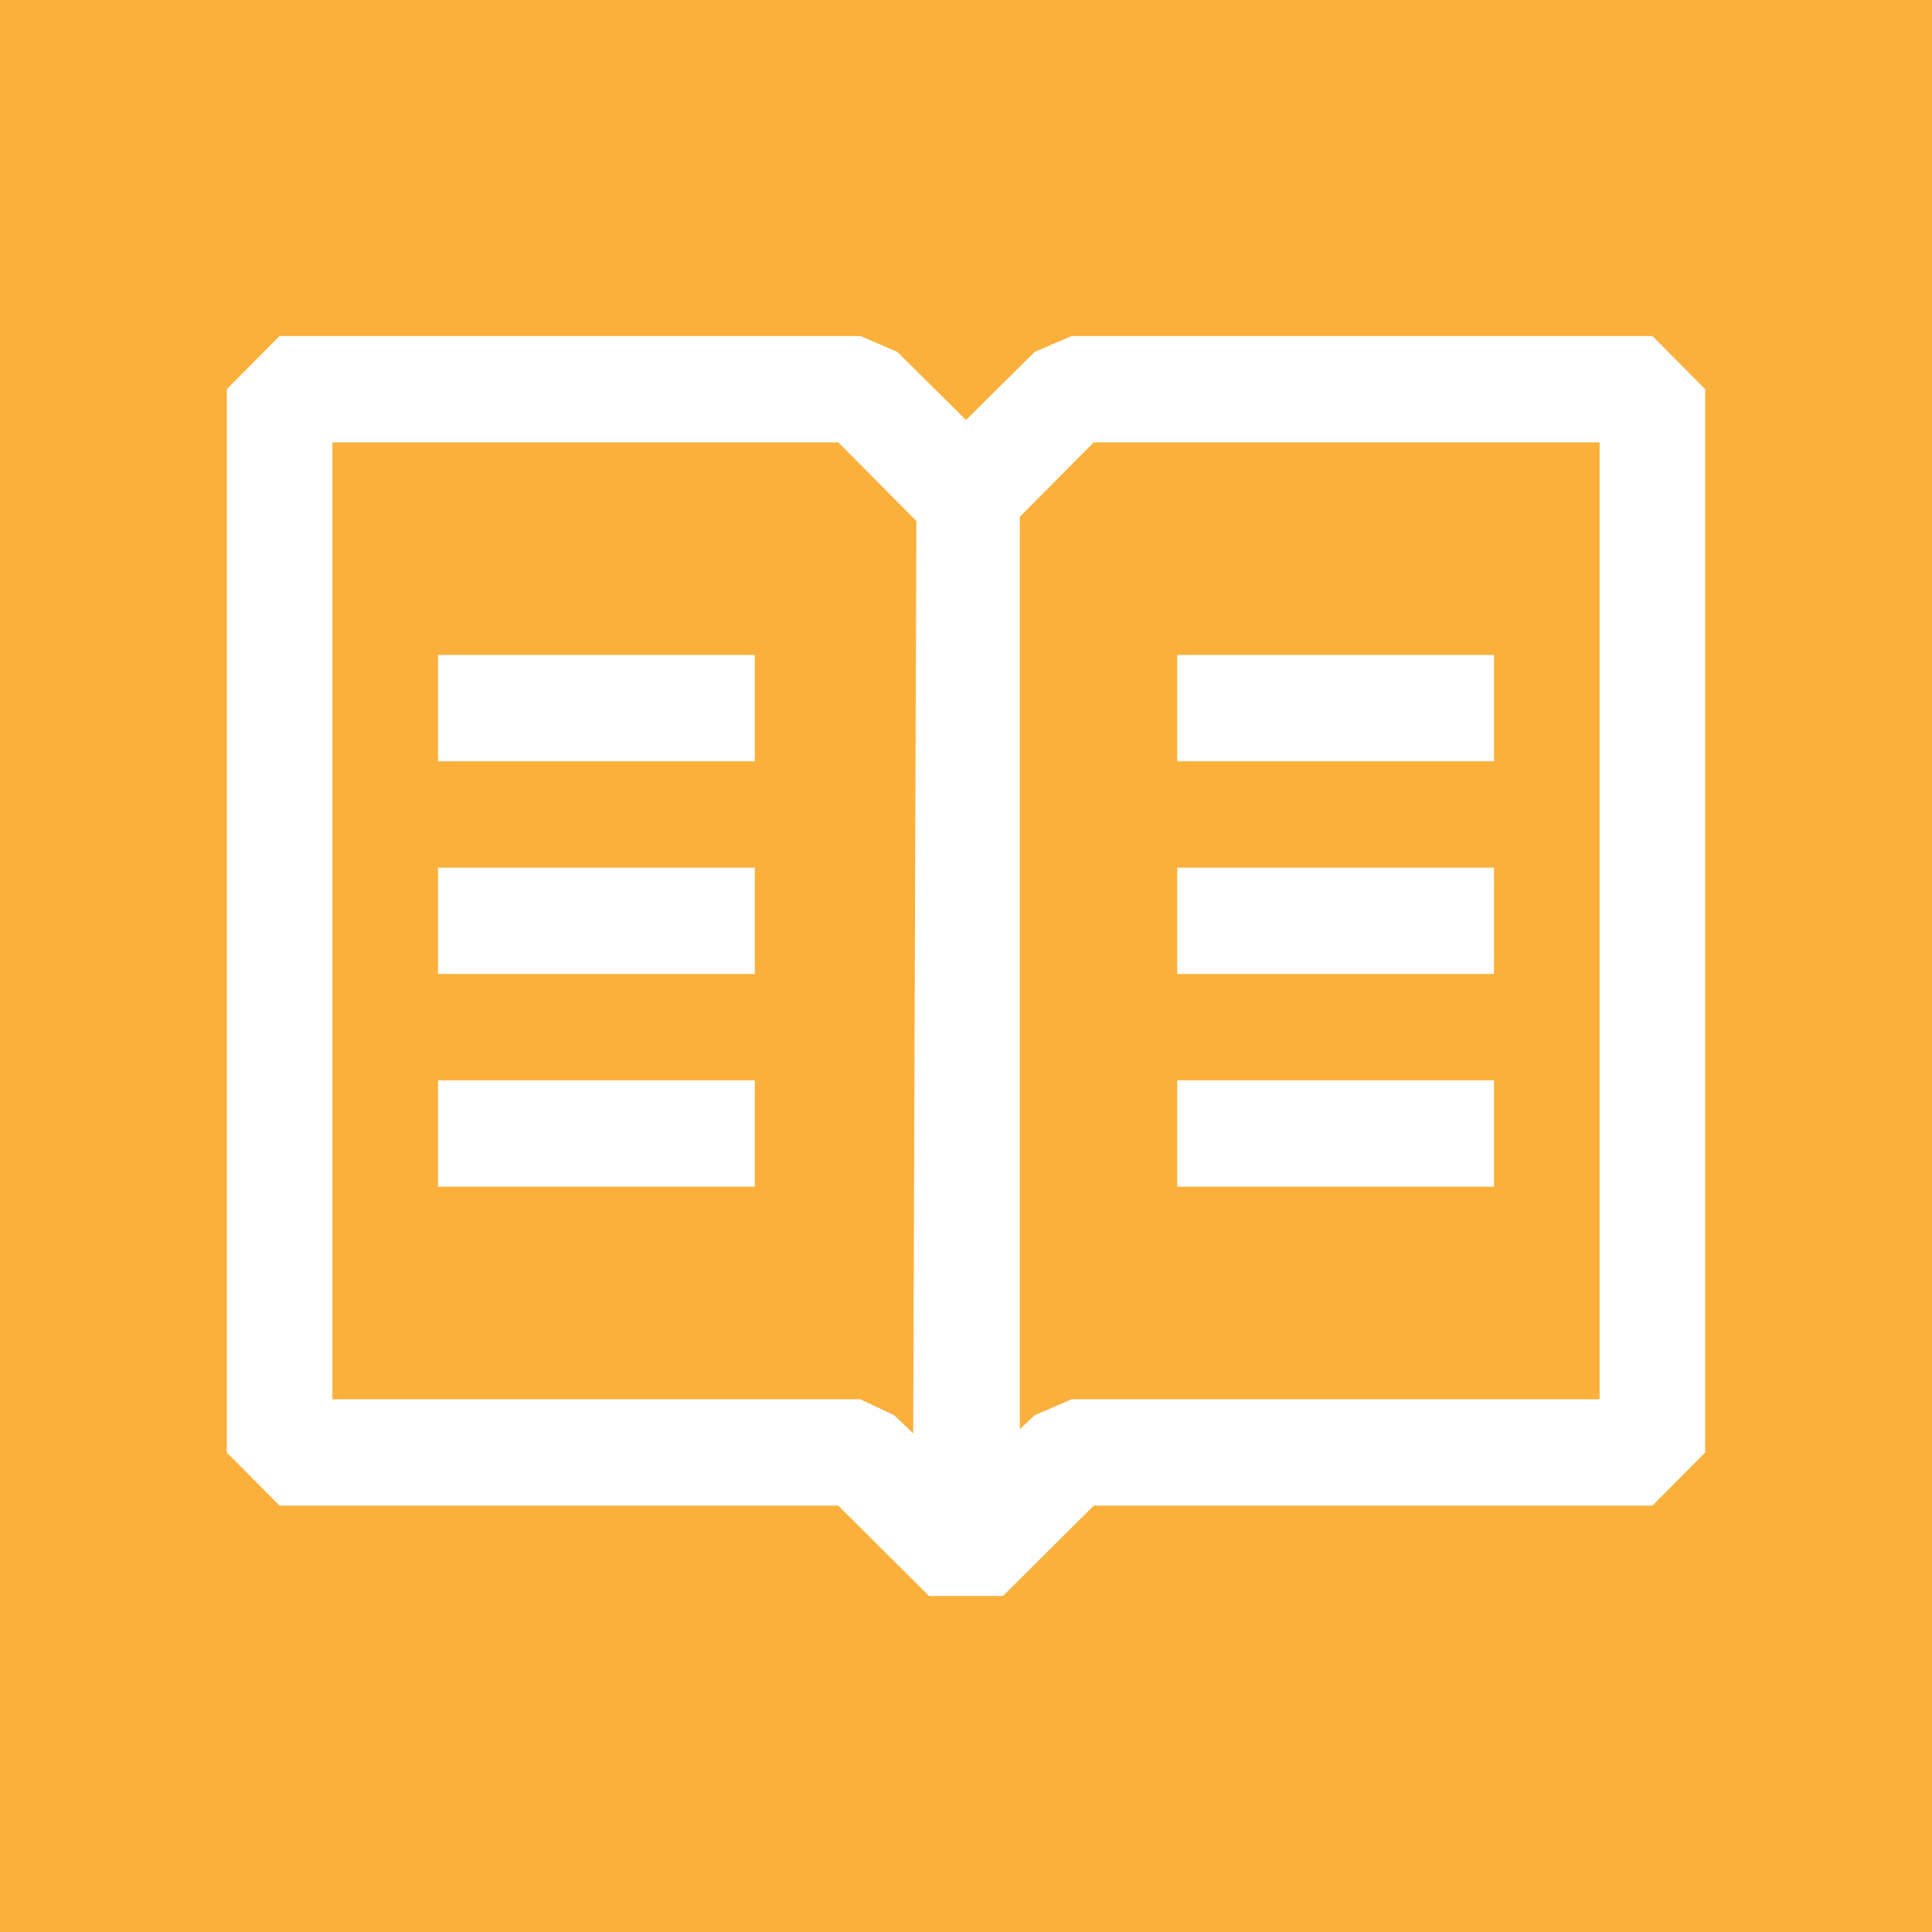 <?xml version="1.0" encoding="UTF-8"?> <svg xmlns="http://www.w3.org/2000/svg" width="230" height="230" viewBox="0 0 230 230" fill="none"><rect width="230" height="230" fill="#FBB03B"></rect><path fill-rule="evenodd" clip-rule="evenodd" d="M196.714 40H127.571L123.171 41.899L115 50L106.829 41.899L102.429 40H33.286L27 46.329V172.911L33.286 179.24H99.789L110.6 190H119.4L130.211 179.24H196.714L203 172.911V46.329L196.714 40ZM108.714 170.633L106.451 168.481L102.429 166.582H39.571V52.658H99.789L109.091 62.025L108.714 170.633ZM190.429 166.582H127.571L123.171 168.481L121.411 170.127V61.519L130.211 52.658H190.429V166.582ZM89.857 77.975H52.143V90.633H89.857V77.975ZM89.857 128.608H52.143V141.266H89.857V128.608ZM52.143 103.291H89.857V115.949H52.143V103.291ZM177.857 77.975H140.143V90.633H177.857V77.975ZM140.143 103.291H177.857V115.949H140.143V103.291ZM140.143 128.608H177.857V141.266H140.143V128.608Z" fill="white"></path></svg> 